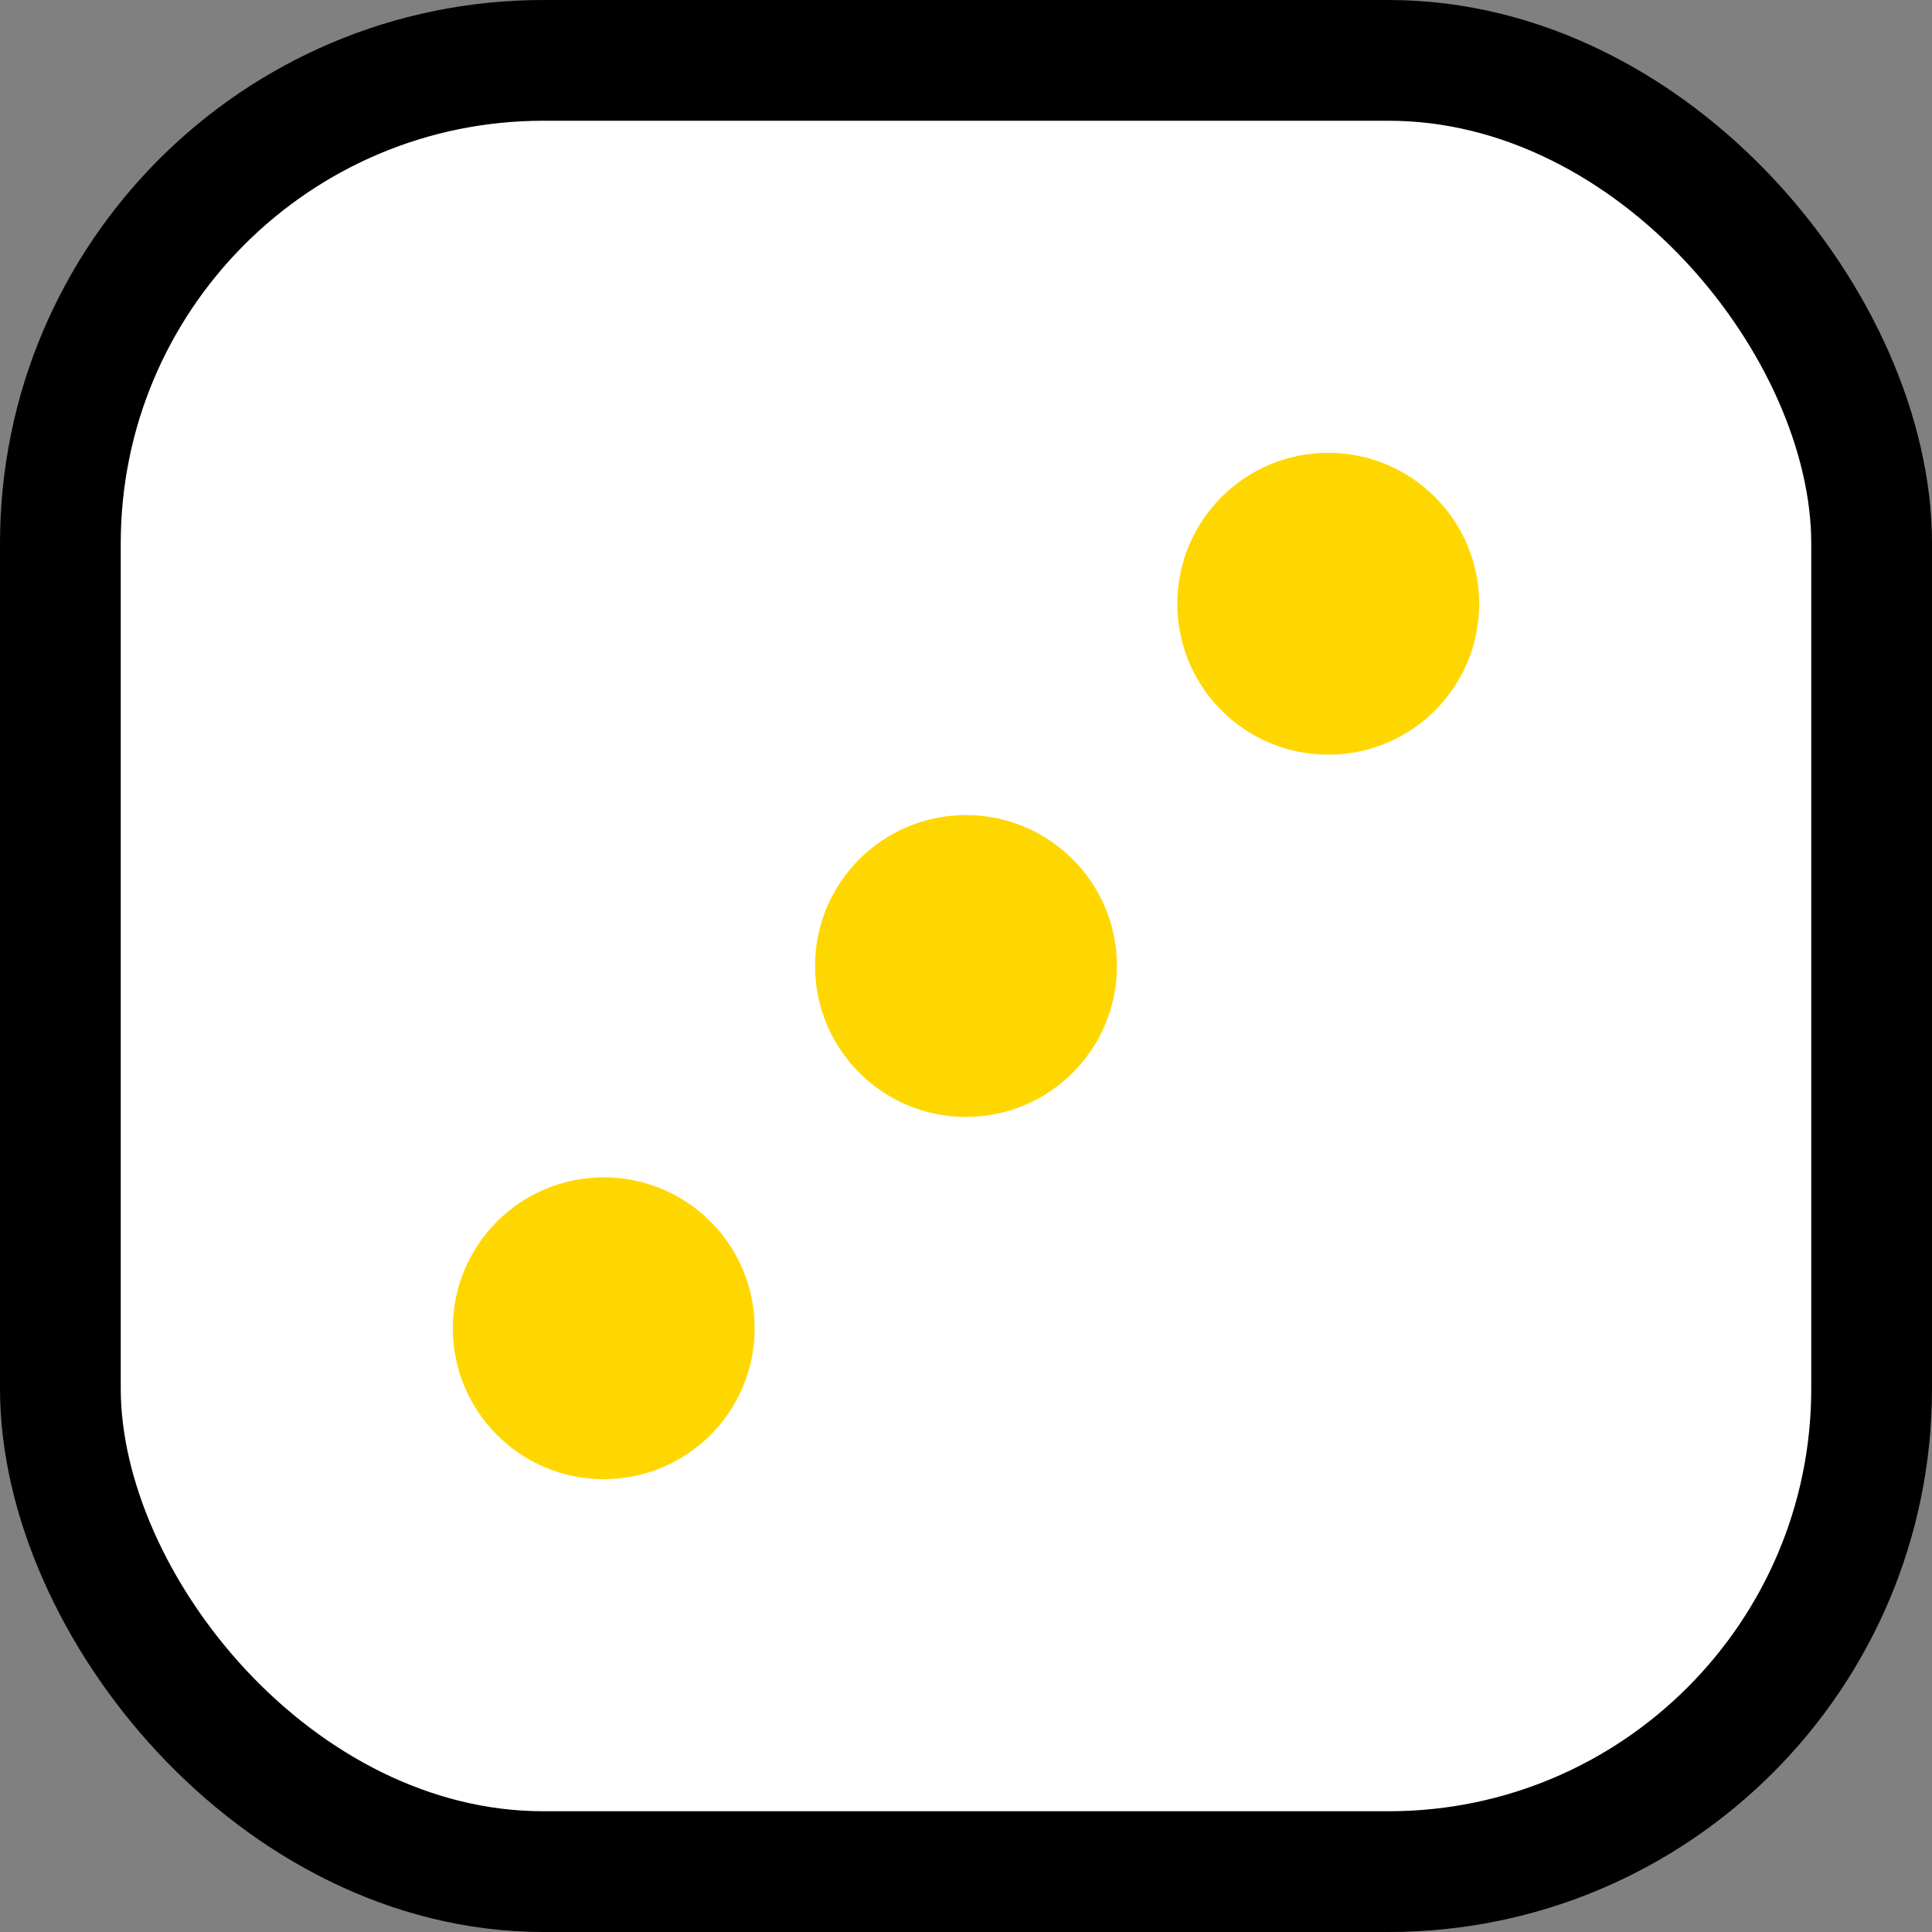 <svg width="32" height="32" viewBox="0 0 32 32" xmlns="http://www.w3.org/2000/svg">
  <rect x="0" y="0" width="32" height="32" fill="#808080" stroke="none"/>
  <!-- Fundo branco com bordas arredondadas -->
  <rect x="1" y="1" width="30" height="30" rx="8" ry="8" fill="white" stroke="black" stroke-width="2"/>
  
  <!-- Ponto inferior esquerdo -->
  <circle cx="10" cy="22" r="2.5" fill="#FFD700"/>
  
  <!-- Ponto central -->
  <circle cx="16" cy="16" r="2.5" fill="#FFD700"/>
  
  <!-- Ponto superior direito -->
  <circle cx="22" cy="10" r="2.5" fill="#FFD700"/>
</svg>
